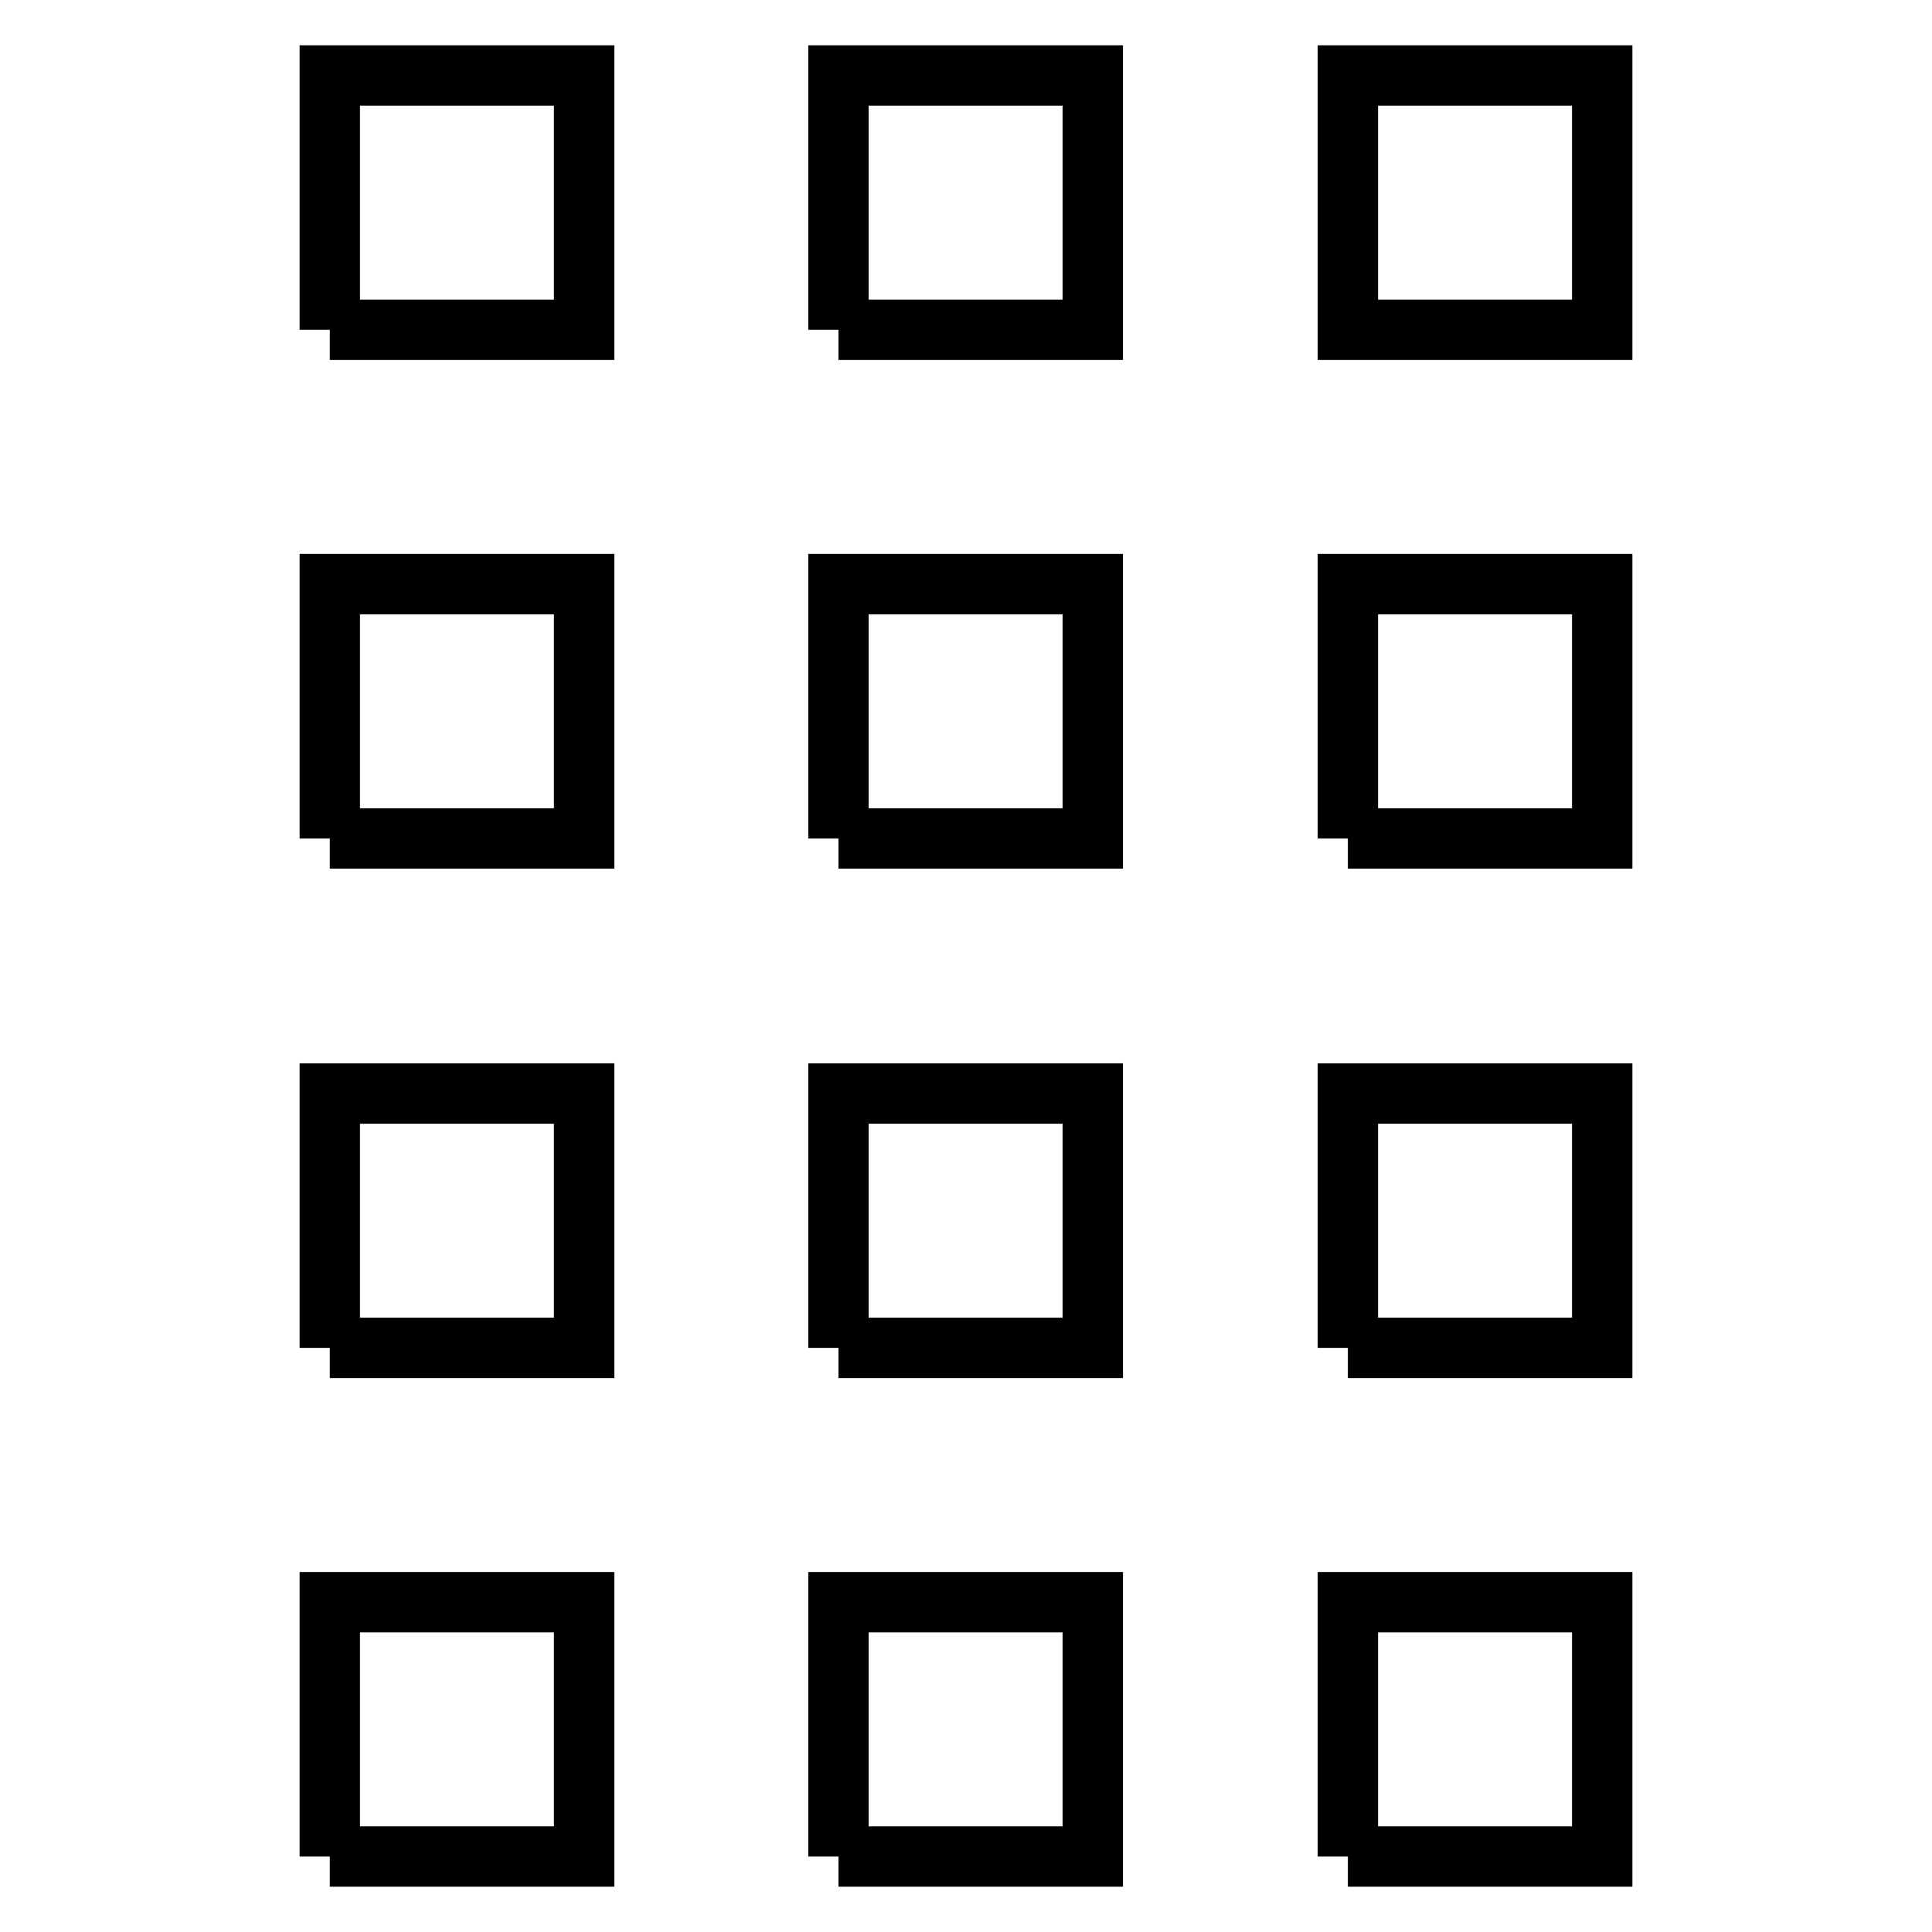 <?xml version="1.0" encoding="utf-8"?>
<!-- Svg Vector Icons : http://www.onlinewebfonts.com/icon -->
<!DOCTYPE svg PUBLIC "-//W3C//DTD SVG 1.1//EN" "http://www.w3.org/Graphics/SVG/1.1/DTD/svg11.dtd">
<svg version="1.1" xmlns="http://www.w3.org/2000/svg" xmlns:xlink="http://www.w3.org/1999/xlink" x="0px" y="0px" viewBox="0 0 256 256" enable-background="new 0 0 256 256" xml:space="preserve">
<g> <path stroke-width="8" fill-opacity="0" stroke="#000000"  d="M43.7,246v-33.7h33.7V246H43.7 M111.1,246v-33.7h33.7V246H111.1 M178.6,246v-33.7h33.7V246H178.6  M43.7,178.6v-33.7h33.7v33.7H43.7 M111.1,178.6v-33.7h33.7v33.7H111.1 M178.6,178.6v-33.7h33.7v33.7H178.6 M43.7,111.1V77.4h33.7 v33.7H43.7 M111.1,111.1V77.4h33.7v33.7H111.1 M178.6,111.1V77.4h33.7v33.7H178.6 M43.7,43.7V10h33.7v33.7H43.7 M111.1,43.7V10 h33.7v33.7H111.1 M178.6,43.7V10h33.7v33.7H178.6z"/></g>
</svg>